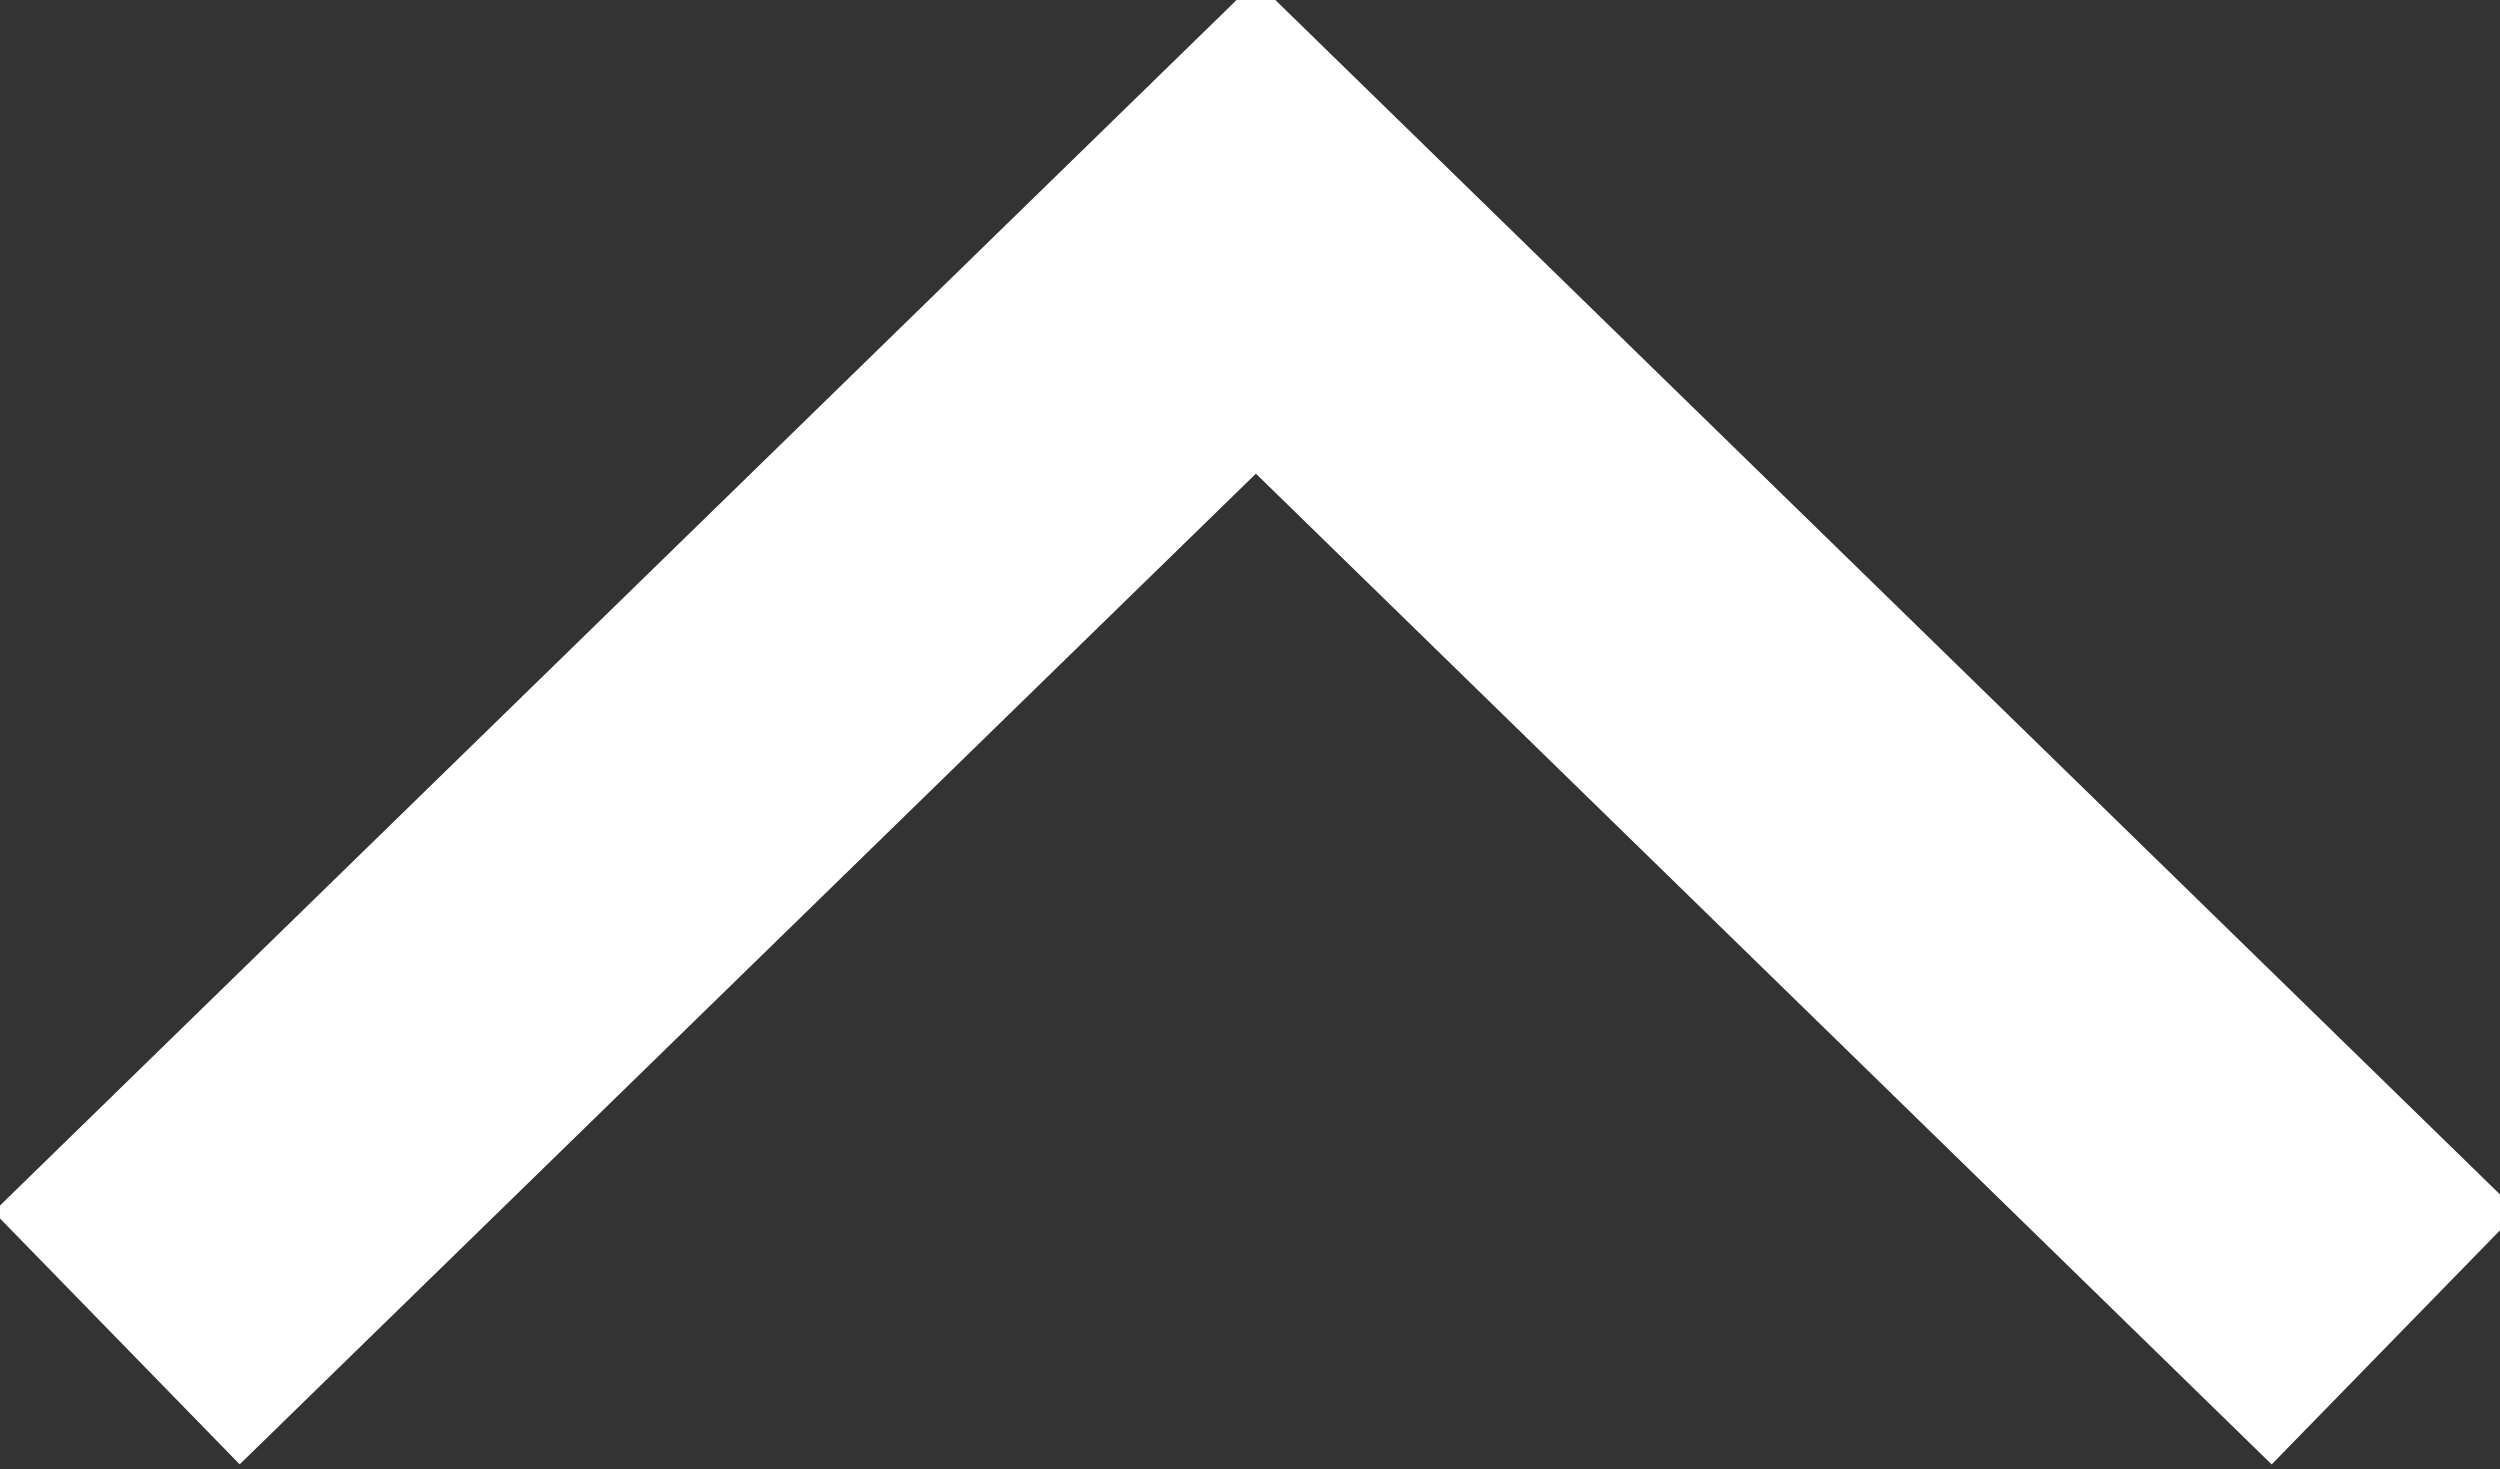 <?xml version="1.0" encoding="UTF-8" standalone="no"?>
<!-- Created with Inkscape (http://www.inkscape.org/) -->

<svg
   xmlns:dc="http://purl.org/dc/elements/1.1/"
   xmlns:cc="http://creativecommons.org/ns#"
   xmlns:rdf="http://www.w3.org/1999/02/22-rdf-syntax-ns#"
   xmlns:svg="http://www.w3.org/2000/svg"
   xmlns="http://www.w3.org/2000/svg"
   xmlns:sodipodi="http://sodipodi.sourceforge.net/DTD/sodipodi-0.dtd"
   xmlns:inkscape="http://www.inkscape.org/namespaces/inkscape"
   width="7.018mm"
   height="4.125mm"
   viewBox="0 0 7.018 4.125"
   version="1.1"
   id="svg8"
   inkscape:version="0.92.2 5c3e80d, 2017-08-06"
   sodipodi:docname="searchUpButton.svg">
  <rect x="0" y="0" width="7.018" height="4.125" fill="#333333" stroke="none"/>
  <defs
     id="defs2" />
  <sodipodi:namedview
     id="base"
     pagecolor="#ffffff"
     bordercolor="#666666"
     borderopacity="1.0"
     inkscape:pageopacity="0.0"
     inkscape:pageshadow="2"
     inkscape:zoom="2.8"
     inkscape:cx="185.76311"
     inkscape:cy="-116.1932"
     inkscape:document-units="mm"
     inkscape:current-layer="layer1"
     showgrid="false"
     fit-margin-top="0"
     fit-margin-left="0"
     fit-margin-right="0"
     fit-margin-bottom="0"
     inkscape:window-width="1920"
     inkscape:window-height="1015"
     inkscape:window-x="0"
     inkscape:window-y="876"
     inkscape:window-maximized="1" />
  <g
     inkscape:label="Layer 1"
     inkscape:groupmode="layer"
     id="layer1"
     transform="translate(59.723,-41.246)">
    <g
       id="g11"
       style="fill:#ffffff"
       transform="matrix(0.033,0,0,-0.033,-57.771,46.718)">
      <rect
         transform="rotate(-44.285)"
         style="fill:#ffffff;stroke-width:0.364"
         y="123.154"
         x="-82.806"
         height="30"
         width="150"
         id="rect10" />
      <rect
         transform="matrix(-0.716,-0.698,-0.698,0.716,0,0)"
         style="fill:#ffffff;stroke-width:0.364"
         y="56.601"
         x="-151.04"
         height="30"
         width="150"
         id="rect10-7" />
    </g>
  </g>
</svg>
